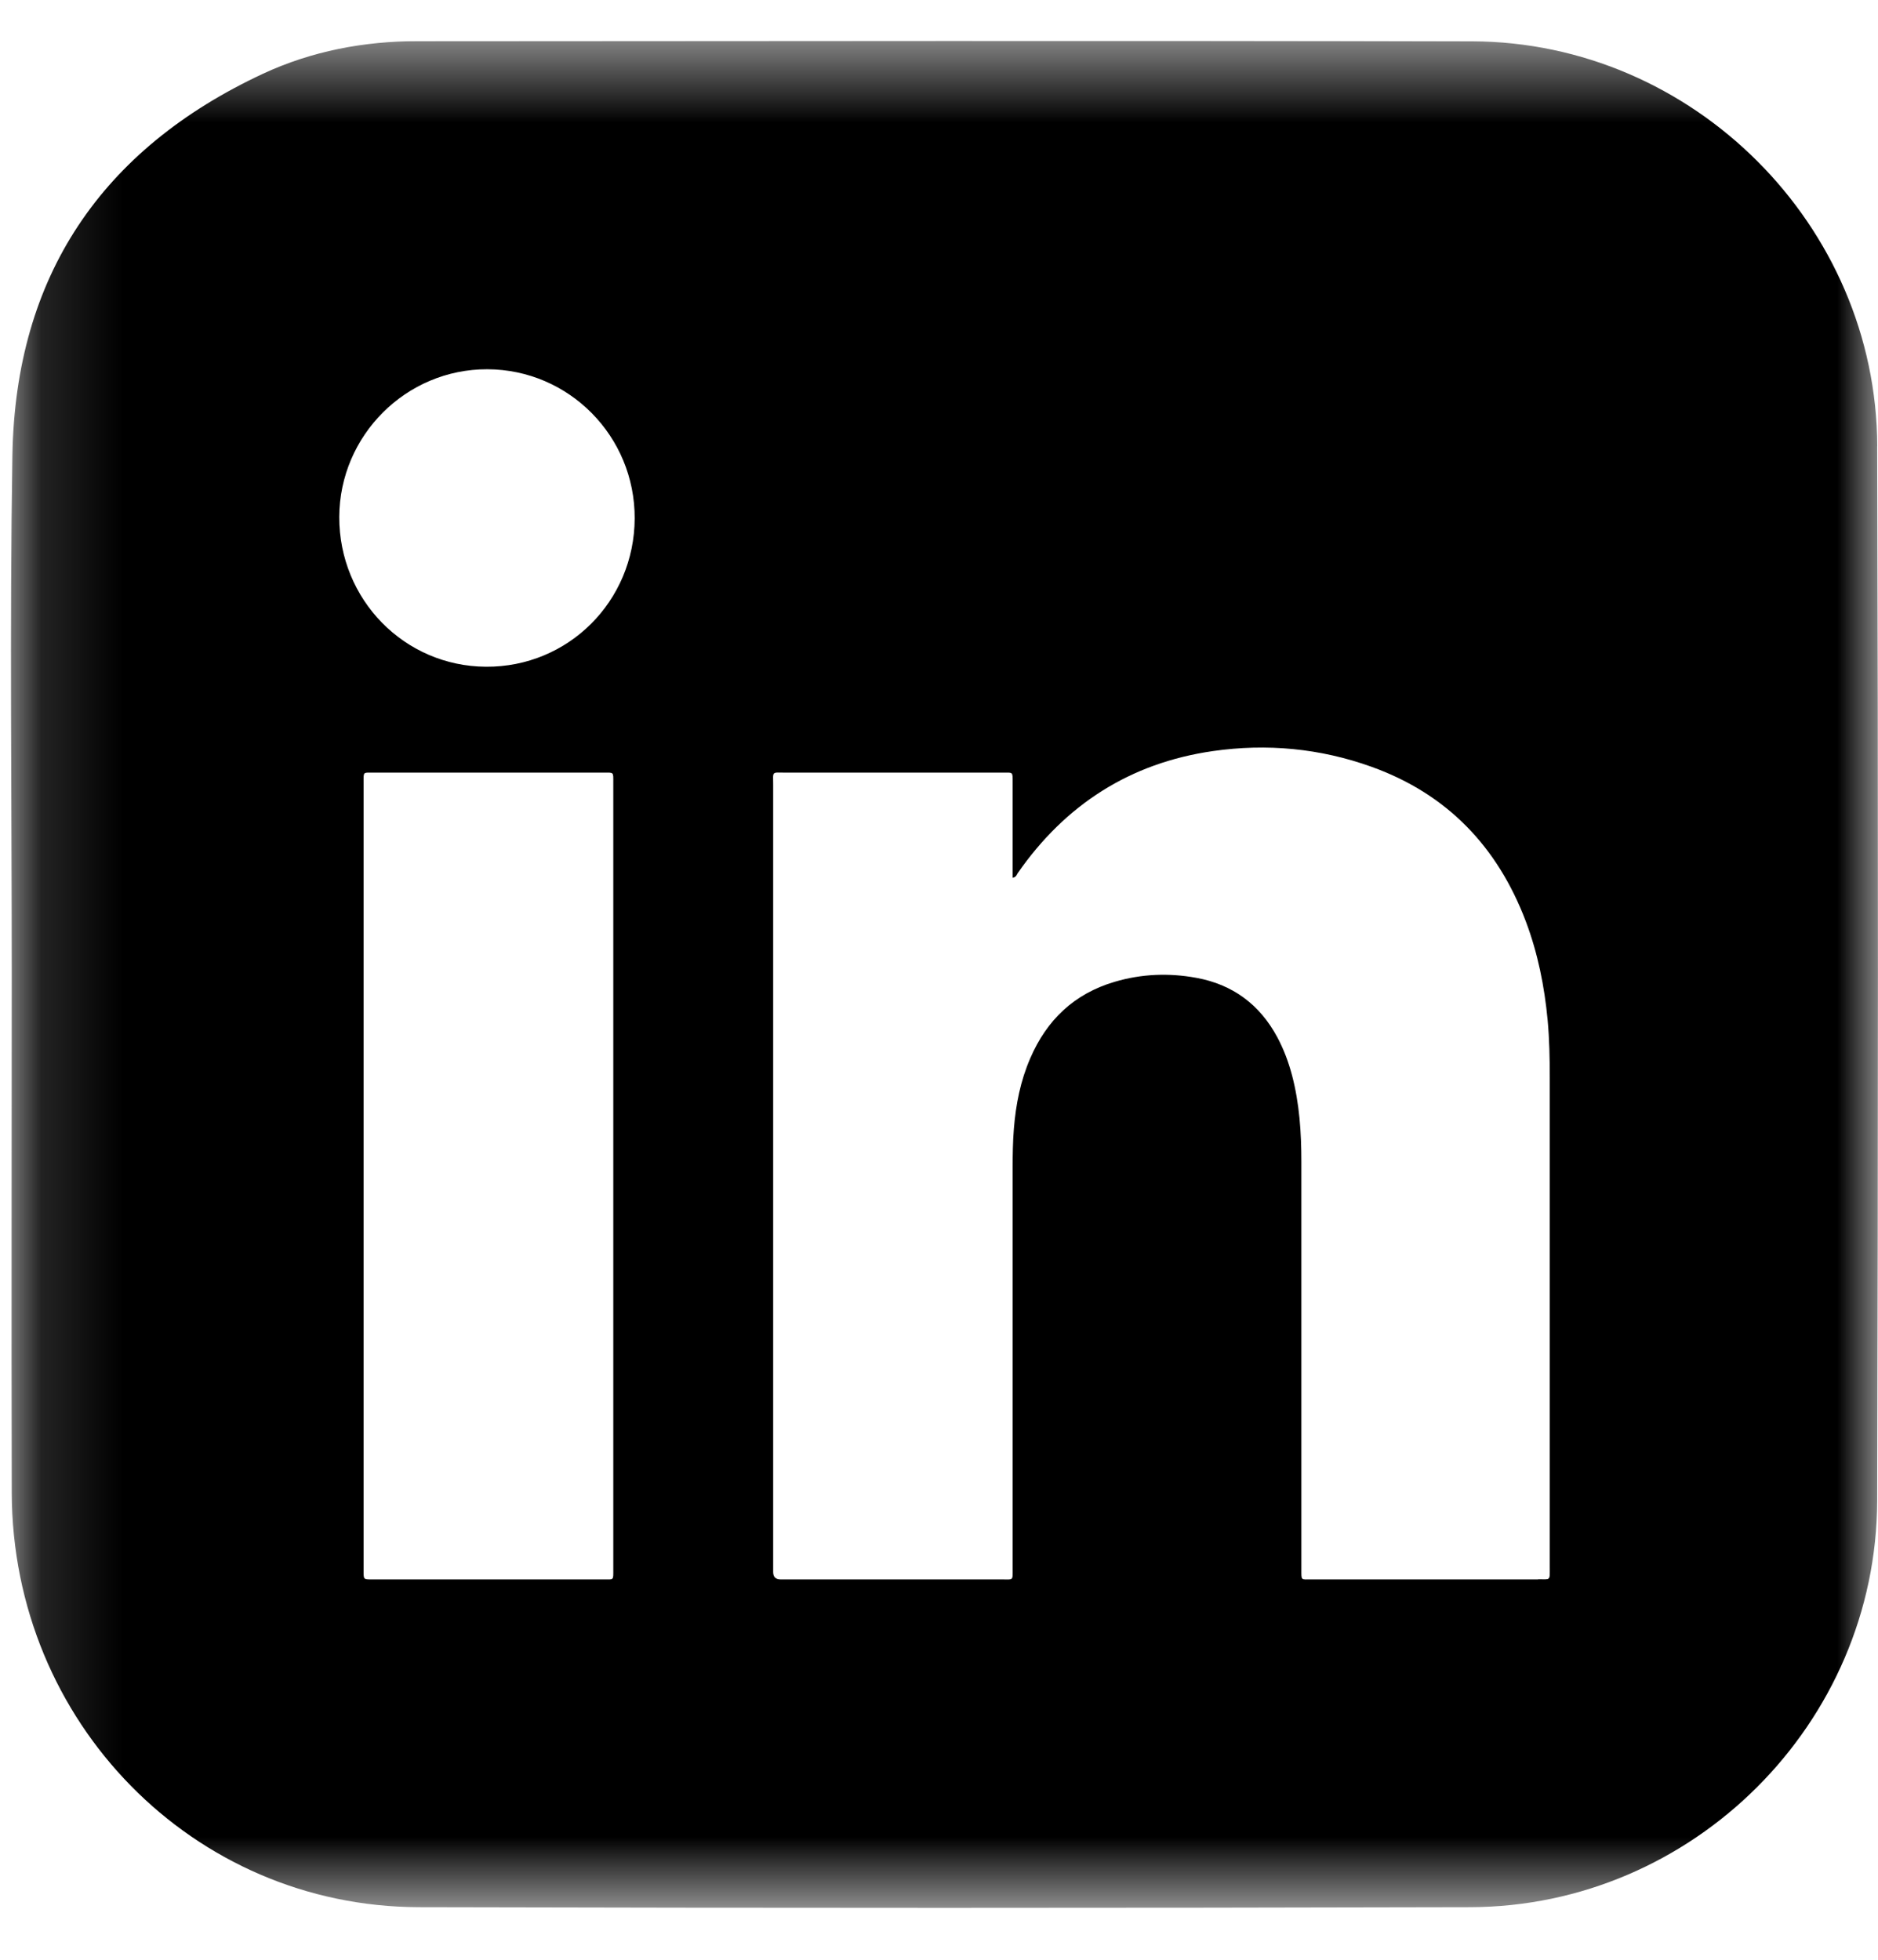 <svg xmlns="http://www.w3.org/2000/svg" width="23" height="24" viewBox="0 0 23 24" fill="none"><g clip-path="url(#clip0_2002_11090)"><mask id="mask0_2002_11090" style="mask-type:luminance" maskUnits="userSpaceOnUse" x="0" y="0" width="23" height="24"><path d="M23 0.5H0.135V23.365H23V0.5Z" fill="white"></path></mask><g mask="url(#mask0_2002_11090)"><path d="M22.991 5.466C22.982 2.758 20.736 0.514 18.029 0.506C13.724 0.495 9.419 0.502 5.114 0.504C4.457 0.504 3.818 0.626 3.223 0.902C1.241 1.826 0.189 3.385 0.152 5.574C0.118 7.685 0.144 9.798 0.144 11.911C0.144 14.024 0.139 16.16 0.144 18.284C0.152 21.088 2.363 23.349 5.129 23.356C9.422 23.367 13.714 23.367 18.007 23.356C20.734 23.348 22.982 21.105 22.99 18.378C23.001 14.074 23.003 9.769 22.99 5.466H22.991ZM7.386 19.342C6.448 19.342 5.509 19.342 4.57 19.342C4.564 19.342 4.557 19.342 4.551 19.342C4.453 19.342 4.453 19.342 4.453 19.242C4.453 18.66 4.453 18.08 4.453 17.499C4.453 16.463 4.453 15.427 4.453 14.392C4.453 12.792 4.453 11.191 4.453 9.592C4.453 9.445 4.441 9.462 4.581 9.462C5.516 9.462 6.452 9.462 7.388 9.462C7.52 9.462 7.511 9.448 7.511 9.587C7.511 12.797 7.511 16.006 7.511 19.217C7.511 19.359 7.52 19.342 7.389 19.342H7.386ZM5.951 8.165C4.952 8.159 4.153 7.343 4.155 6.331C4.159 5.332 4.974 4.519 5.968 4.522C6.969 4.525 7.777 5.343 7.773 6.349C7.769 7.364 6.958 8.172 5.951 8.165ZM18.837 19.342C17.912 19.342 16.986 19.342 16.061 19.342C15.93 19.342 15.938 19.359 15.938 19.218C15.938 17.556 15.938 15.892 15.938 14.229C15.938 13.871 15.915 13.515 15.823 13.166C15.78 13.005 15.722 12.849 15.642 12.7C15.428 12.302 15.097 12.056 14.652 11.975C14.316 11.913 13.98 11.926 13.65 12.024C13.155 12.17 12.82 12.491 12.618 12.959C12.498 13.235 12.441 13.525 12.417 13.823C12.404 13.983 12.402 14.143 12.402 14.303C12.402 15.936 12.402 17.57 12.402 19.203C12.402 19.364 12.415 19.342 12.264 19.342C11.379 19.342 10.493 19.342 9.608 19.342C9.591 19.342 9.574 19.342 9.557 19.342C9.499 19.341 9.469 19.311 9.469 19.252C9.469 19.233 9.469 19.212 9.469 19.192C9.469 16 9.469 12.807 9.469 9.613C9.469 9.438 9.445 9.462 9.625 9.462C10.51 9.462 11.396 9.462 12.281 9.462C12.406 9.462 12.402 9.447 12.402 9.579C12.402 9.937 12.402 10.294 12.402 10.652V10.75C12.445 10.742 12.451 10.714 12.464 10.693C13.047 9.854 13.84 9.344 14.854 9.198C15.516 9.103 16.168 9.164 16.799 9.391C17.724 9.724 18.341 10.37 18.687 11.284C18.834 11.674 18.915 12.079 18.954 12.492C18.976 12.729 18.98 12.966 18.98 13.203C18.98 15.2 18.98 17.197 18.98 19.194C18.98 19.363 18.992 19.34 18.837 19.34V19.342Z" fill="black"></path></g></g><defs><clipPath id="clip0_2002_11090"><rect width="23" height="23" fill="white" transform="translate(0 0.5)"></rect></clipPath></defs></svg>